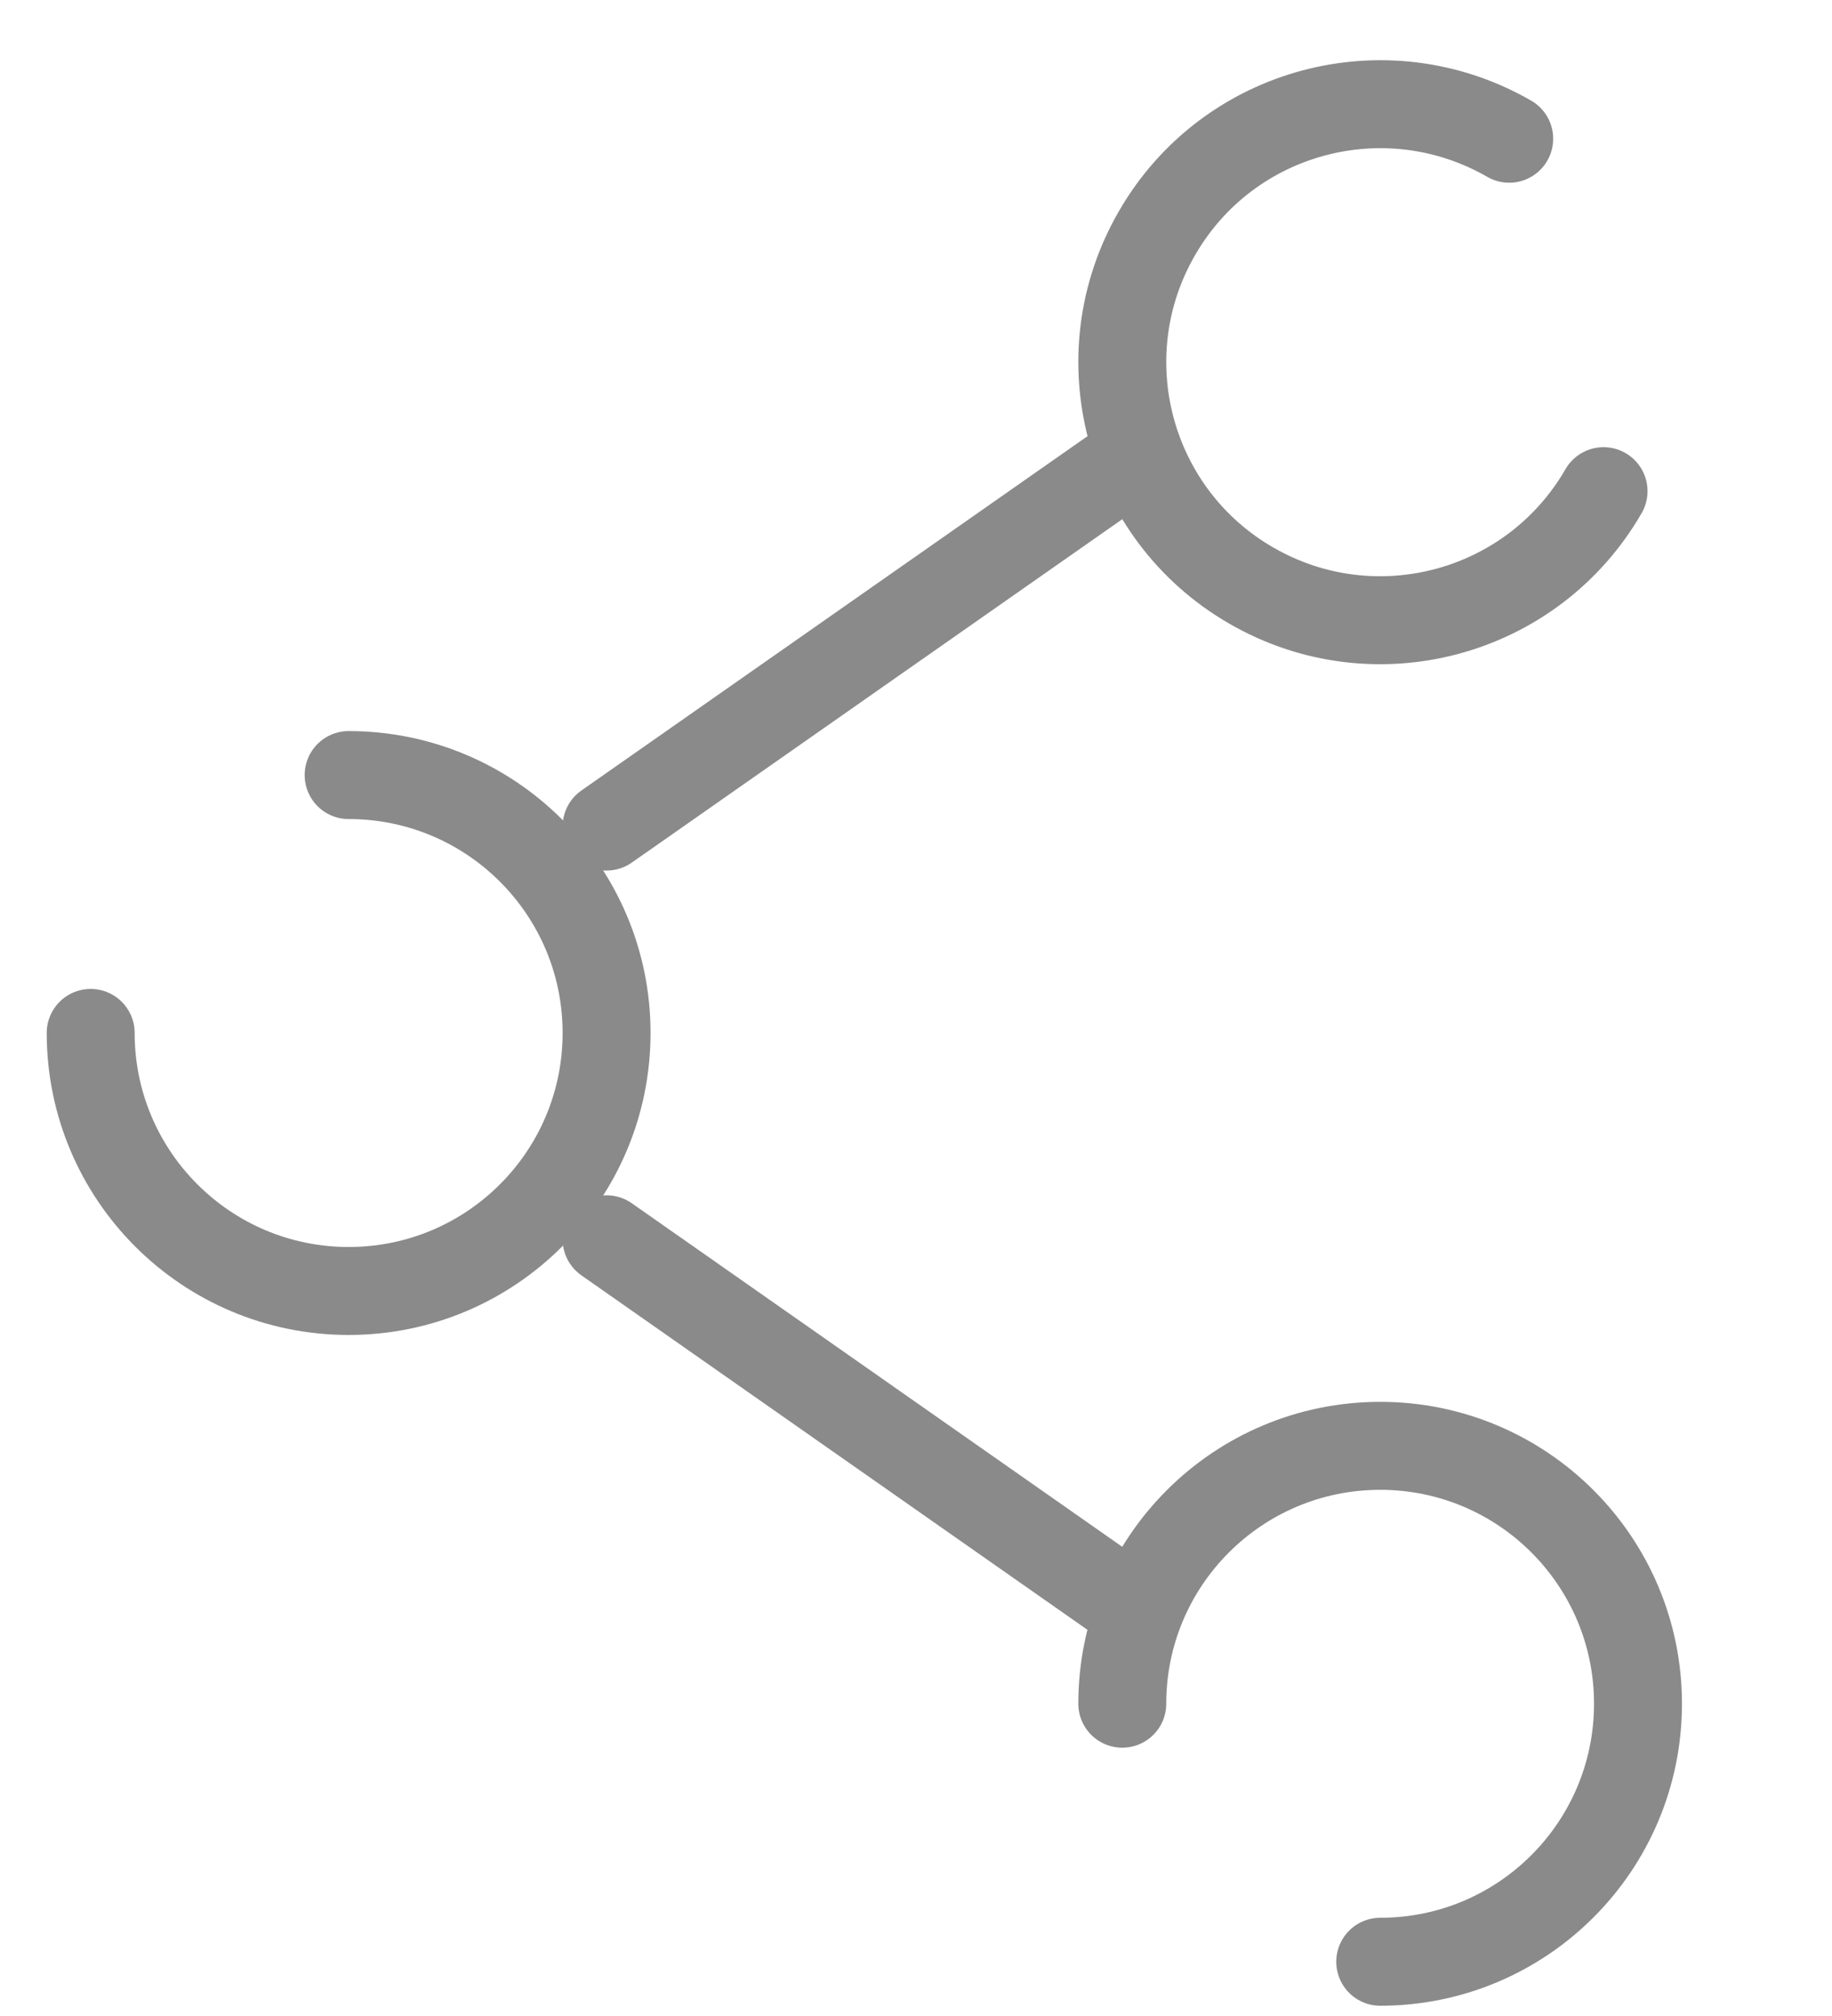 <svg xmlns="http://www.w3.org/2000/svg" width="10" height="11" viewBox="0 0 10 11" fill="none">
<path d="M0.495 5.636C0.495 6.414 1.126 7.044 1.903 7.044C2.681 7.044 3.311 6.414 3.311 5.636C3.311 4.859 2.681 4.229 1.903 4.229" stroke="#8A8A8A" stroke-width="0.48" stroke-linecap="round"/>
<path d="M6.126 2.54L3.311 4.51" stroke="#8A8A8A" stroke-width="0.48" stroke-linecap="round"/>
<path d="M6.126 8.733L3.311 6.762" stroke="#8A8A8A" stroke-width="0.48" stroke-linecap="round"/>
<path d="M7.534 10.704C8.311 10.704 8.941 10.074 8.941 9.296C8.941 8.519 8.311 7.889 7.534 7.889C6.756 7.889 6.126 8.519 6.126 9.296" stroke="#8A8A8A" stroke-width="0.48" stroke-linecap="round"/>
<path d="M8.753 2.68C8.364 3.354 7.503 3.584 6.83 3.195C6.157 2.807 5.926 1.946 6.315 1.273C6.703 0.599 7.564 0.369 8.238 0.757" stroke="#8A8A8A" stroke-width="0.48" stroke-linecap="round"/>
</svg>